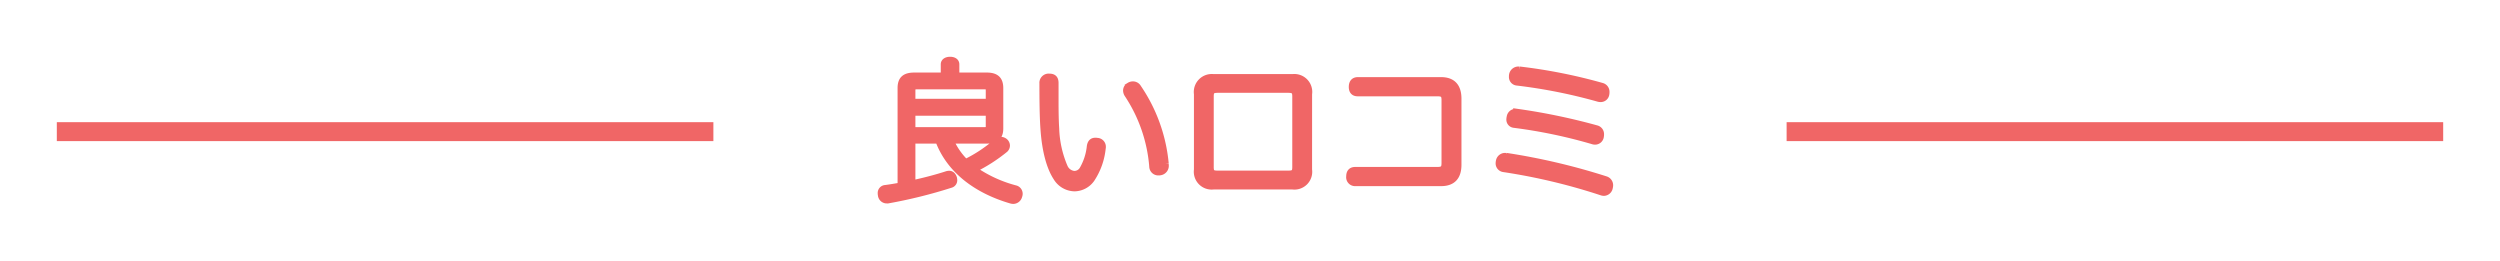 <?xml version="1.0" encoding="UTF-8"?>
<svg xmlns="http://www.w3.org/2000/svg" xmlns:xlink="http://www.w3.org/1999/xlink" width="396" height="41.296" viewBox="0 0 396 41.296">
  <defs>
    <filter id="パス_120633" x="130.032" y="0" width="134.488" height="41.296" filterUnits="userSpaceOnUse">
      <feOffset dy="3"></feOffset>
      <feGaussianBlur stdDeviation="3" result="blur"></feGaussianBlur>
      <feFlood flood-opacity="0.161"></feFlood>
      <feComposite operator="in" in2="blur"></feComposite>
      <feComposite in="SourceGraphic"></feComposite>
    </filter>
    <filter id="長方形_3614" x="0" y="10.352" width="122" height="21" filterUnits="userSpaceOnUse">
      <feOffset dy="3"></feOffset>
      <feGaussianBlur stdDeviation="3" result="blur-2"></feGaussianBlur>
      <feFlood flood-opacity="0.161"></feFlood>
      <feComposite operator="in" in2="blur-2"></feComposite>
      <feComposite in="SourceGraphic"></feComposite>
    </filter>
    <filter id="長方形_3615" x="274" y="10.352" width="122" height="21" filterUnits="userSpaceOnUse">
      <feOffset dy="3"></feOffset>
      <feGaussianBlur stdDeviation="3" result="blur-3"></feGaussianBlur>
      <feFlood flood-opacity="0.161"></feFlood>
      <feComposite operator="in" in2="blur-3"></feComposite>
      <feComposite in="SourceGraphic"></feComposite>
    </filter>
  </defs>
  <g id="グループ_35681" data-name="グループ 35681" transform="translate(-18 -5986.648)">
    <g transform="matrix(1, 0, 0, 1, 18, 5986.65)" filter="url(#パス_120633)">
      <path id="パス_120633-2" data-name="パス 120633" d="M-42.216-7.608c1.44,0,2.136-.528,2.136-1.9v-6.384c0-1.416-.7-1.968-2.136-1.968H-47.04v-1.8c0-.456-.408-.7-.96-.7s-.984.24-.984.7v1.8h-4.68c-1.488,0-2.16.552-2.16,1.968V-.432c-.84.144-1.656.288-2.424.384a.763.763,0,0,0-.72.84.665.665,0,0,0,.024.216.906.906,0,0,0,.936.864h.144A77.245,77.245,0,0,0-47.9-.6a.723.723,0,0,0,.528-.744,1.652,1.652,0,0,0-.048-.312c-.144-.432-.408-.648-.744-.648a1.4,1.4,0,0,0-.312.048C-50.184-1.7-52.1-1.2-54-.792V-7.608h4.152C-48-2.688-43.536.384-38.328,1.9a1.652,1.652,0,0,0,.312.048A.961.961,0,0,0-37.08,1.2a.963.963,0,0,0,.072-.36A.861.861,0,0,0-37.68,0a20.6,20.6,0,0,1-6.552-3.024,25.706,25.706,0,0,0,4.944-3.168.859.859,0,0,0,.264-.6.875.875,0,0,0-.312-.648,1.036,1.036,0,0,0-.648-.24.927.927,0,0,0-.648.264,22.431,22.431,0,0,1-4.92,3.264,10.98,10.98,0,0,1-2.376-3.456Zm.36-4.416V-9.84c0,.48-.216.624-.672.624H-54v-2.808Zm0-1.68H-54v-1.872c0-.5.264-.624.72-.624h10.752c.456,0,.672.12.672.624Zm8.5-2.976c0,2.568.024,5.376.168,7.3.24,3.48.984,6.1,2.016,7.656a3.435,3.435,0,0,0,2.9,1.68,3.393,3.393,0,0,0,2.664-1.416,10.76,10.76,0,0,0,1.752-4.9.664.664,0,0,0,.024-.216.9.9,0,0,0-.912-.936.816.816,0,0,0-.24-.024c-.5,0-.768.264-.864.864a9.106,9.106,0,0,1-1.176,3.648,1.507,1.507,0,0,1-1.368.744,1.858,1.858,0,0,1-1.464-1.08,16.8,16.8,0,0,1-1.368-6.168c-.072-1.1-.1-2.544-.1-4.08V-16.68c0-.6-.192-1.008-.96-1.008A.966.966,0,0,0-33.36-16.68Zm13.752.384a.871.871,0,0,0-.5.792,1.177,1.177,0,0,0,.192.6A24.1,24.1,0,0,1-15.96-3.5a.932.932,0,0,0,.984.936,1.076,1.076,0,0,0,.264-.024,1.013,1.013,0,0,0,.84-1.152v-.168a25.516,25.516,0,0,0-4.344-12.072.943.943,0,0,0-.816-.48A1.062,1.062,0,0,0-19.608-16.3Zm28.44,1.344a2.336,2.336,0,0,0-2.568-2.664H-6.312A2.346,2.346,0,0,0-8.88-14.952V-2.976A2.328,2.328,0,0,0-6.312-.336H6.264a2.318,2.318,0,0,0,2.568-2.64ZM-5.592-2.328c-.912,0-1.152-.192-1.152-1.056V-14.568c0-.864.24-1.08,1.152-1.08H5.544c.912,0,1.152.24,1.152,1.08V-3.384c0,.84-.24,1.056-1.152,1.056ZM16.584-17.136c-.648,0-.936.408-.936,1.056,0,.624.288.984.912.984h12.6c.936,0,1.176.24,1.176,1.1v9.96c0,.864-.24,1.128-1.176,1.128H16.176c-.648,0-.936.36-.936,1.008a.906.906,0,0,0,.912,1.032H29.76c1.848,0,2.736-.984,2.736-2.9v-10.44c0-1.92-.888-2.928-2.736-2.928Zm25.608-1.68h-.168a1,1,0,0,0-.984.792,1.368,1.368,0,0,0-.024.312.852.852,0,0,0,.768.912A83.481,83.481,0,0,1,54.6-14.256a1.359,1.359,0,0,0,.432.072.872.872,0,0,0,.888-.768,1.368,1.368,0,0,0,.024-.312.944.944,0,0,0-.7-.96A83.755,83.755,0,0,0,42.192-18.816Zm-.408,6.7h-.168a.931.931,0,0,0-.96.816,1.621,1.621,0,0,0-.048.336.8.8,0,0,0,.744.864A80.224,80.224,0,0,1,53.76-7.512a1.087,1.087,0,0,0,.384.072.9.9,0,0,0,.912-.816,1.368,1.368,0,0,0,.024-.312.918.918,0,0,0-.7-.936A98.973,98.973,0,0,0,41.784-12.12Zm-1.7,6.984h-.168a.971.971,0,0,0-.96.768,1.853,1.853,0,0,0-.048.36.886.886,0,0,0,.768.912A94.294,94.294,0,0,1,55.176.6a1.193,1.193,0,0,0,.384.072.962.962,0,0,0,.912-.816A1.417,1.417,0,0,0,56.52-.48a.963.963,0,0,0-.7-.96A102.318,102.318,0,0,0,40.08-5.136Z" transform="translate(198.5 26.85)" fill="#f06666" stroke="#f06666" stroke-width="1"></path>
    </g>
    <g transform="matrix(1, 0, 0, 1, 18, 5986.65)" filter="url(#長方形_3614)">
      <rect id="長方形_3614-2" data-name="長方形 3614" width="104" height="3" transform="translate(9 16.35)" fill="#f06666"></rect>
    </g>
    <g transform="matrix(1, 0, 0, 1, 18, 5986.65)" filter="url(#長方形_3615)">
      <rect id="長方形_3615-2" data-name="長方形 3615" width="104" height="3" transform="translate(283 16.35)" fill="#f06666"></rect>
    </g>
  </g>
</svg>
